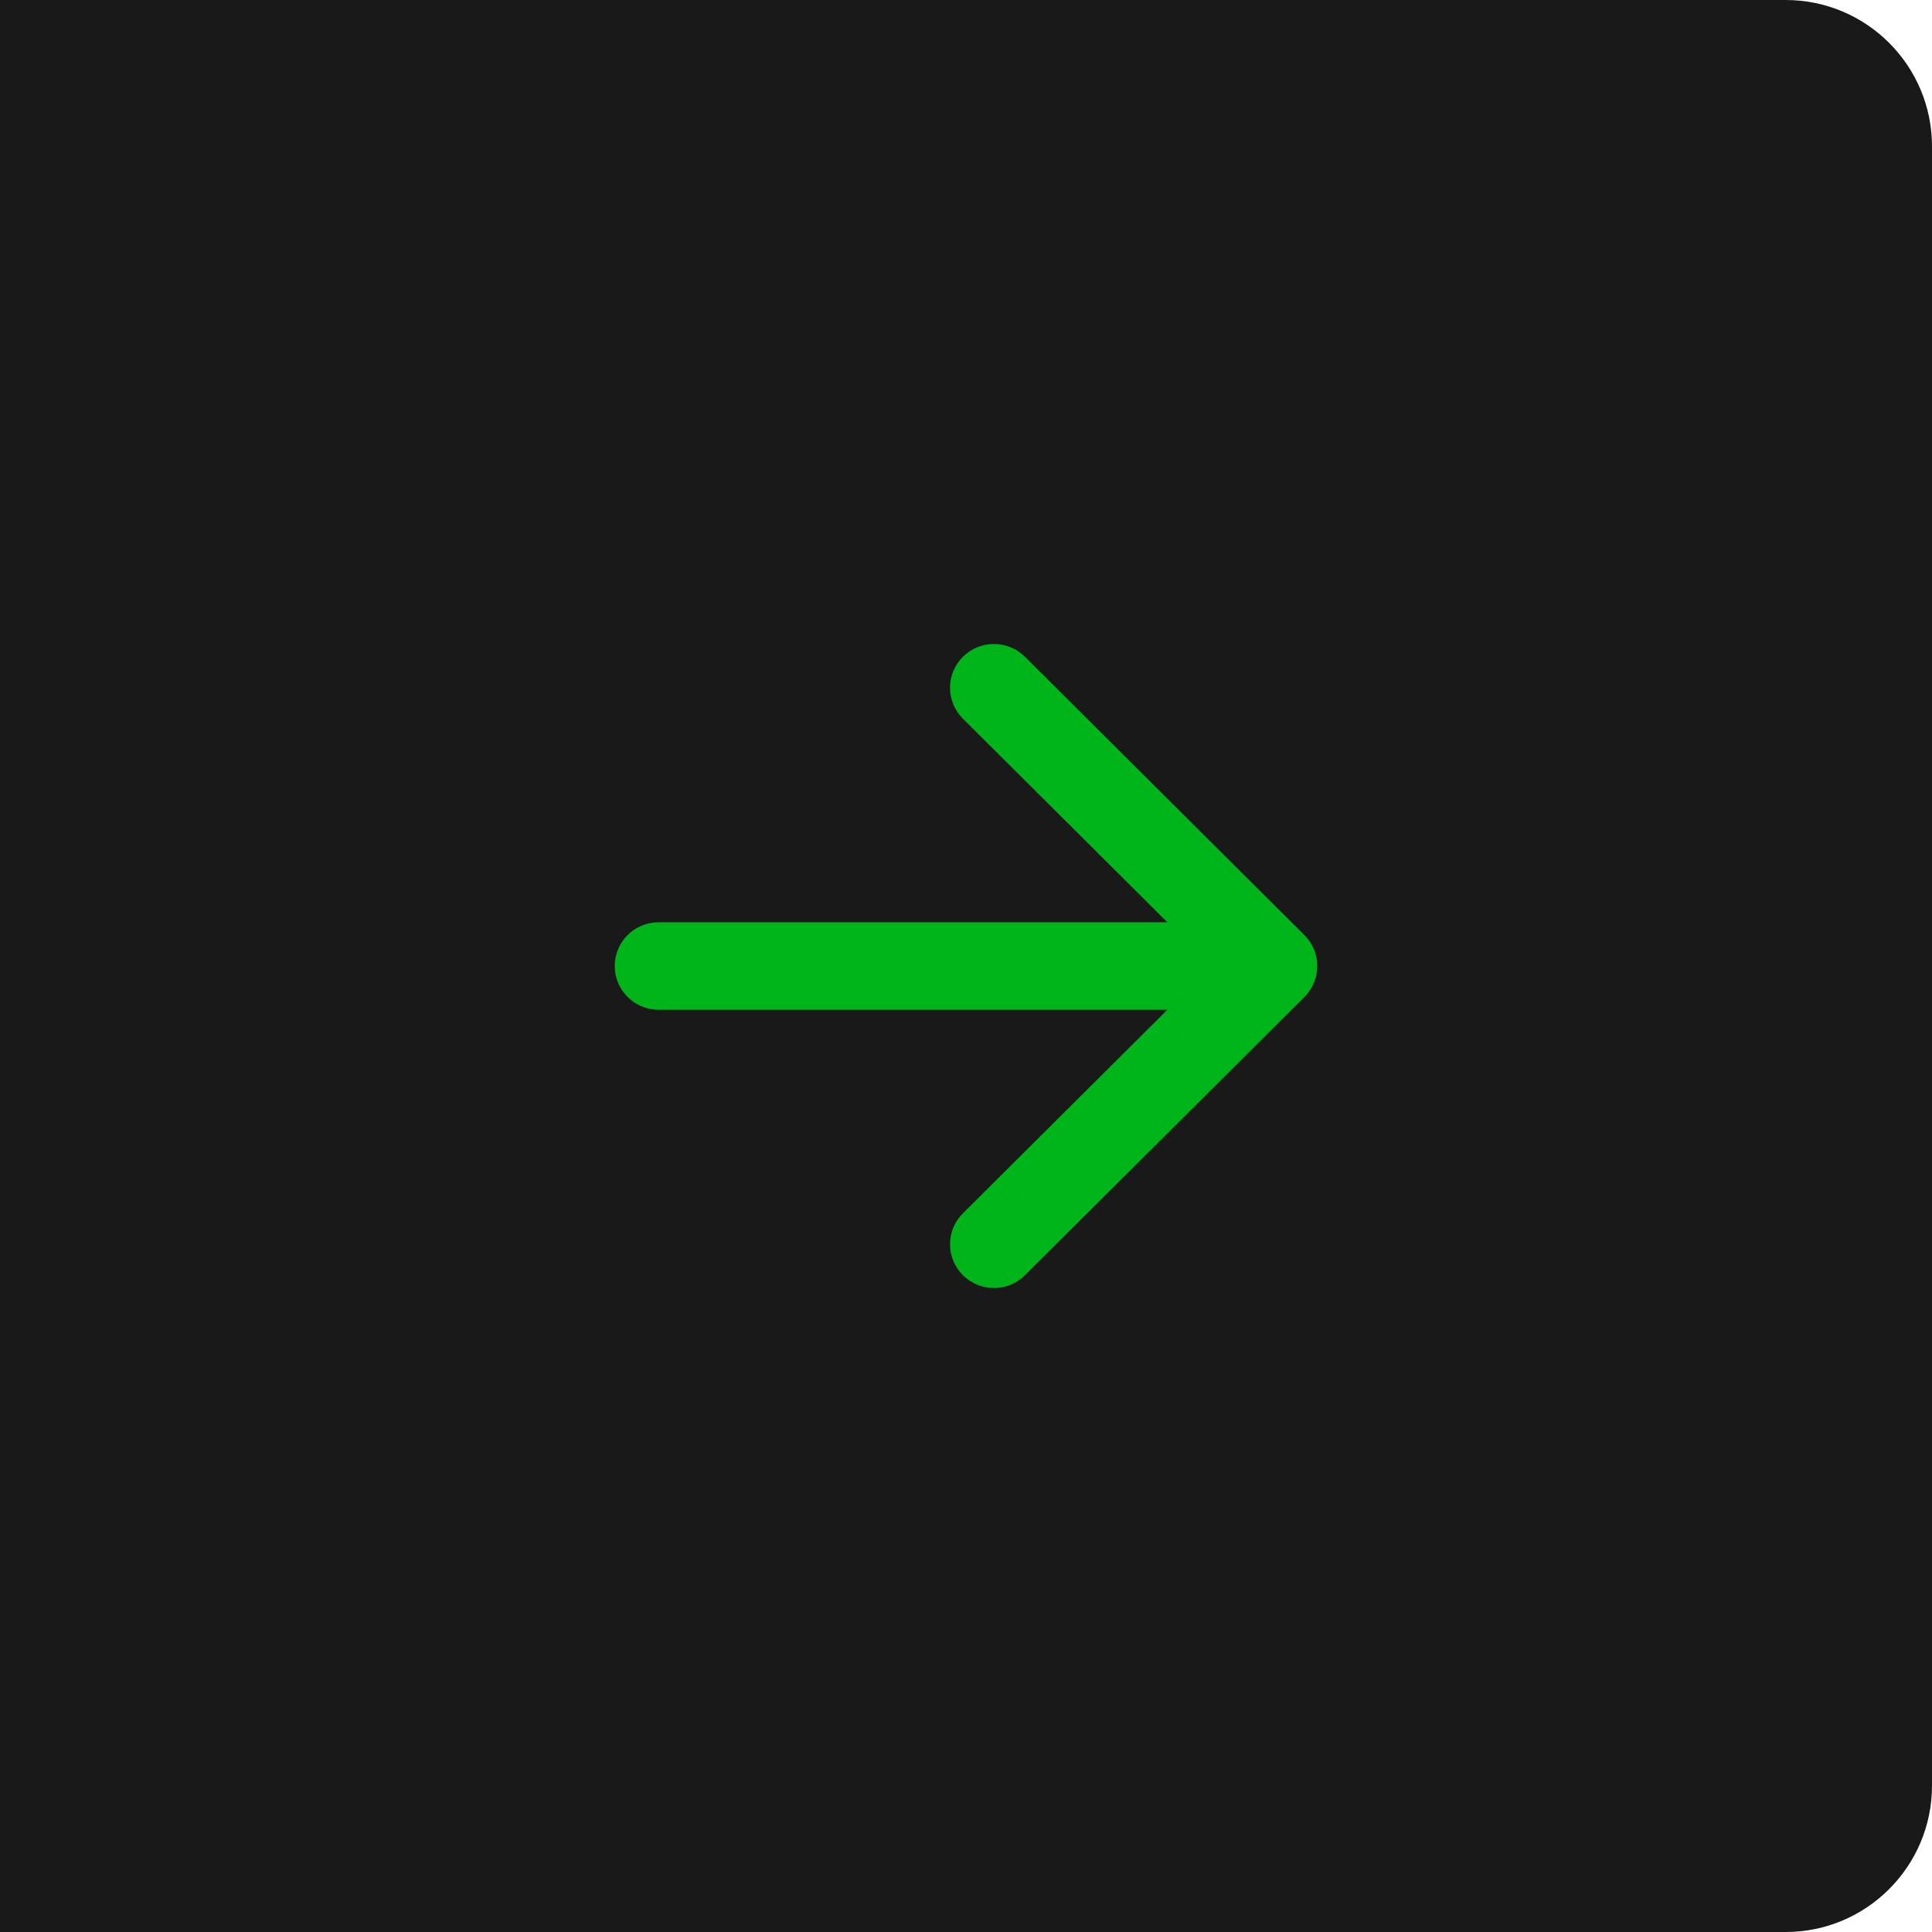 <?xml version="1.0" encoding="UTF-8"?> <svg xmlns="http://www.w3.org/2000/svg" width="66" height="66" viewBox="0 0 66 66" fill="none"><path d="M66 5C66 2.239 63.761 0 61 0H0V66H61C63.761 66 66 63.761 66 61V5Z" fill="black" fill-opacity="0.9"></path><path fill-rule="evenodd" clip-rule="evenodd" d="M35.015 22.438L44.561 31.944C45.146 32.527 45.146 33.473 44.561 34.056L35.015 43.562C34.429 44.146 33.479 44.146 32.893 43.562C32.308 42.979 32.308 42.033 32.893 41.45L39.879 34.494L22.5 34.494C21.672 34.494 21 33.825 21 33C21 32.175 21.672 31.506 22.5 31.506L39.879 31.506L32.893 24.55C32.308 23.967 32.308 23.021 32.893 22.438C33.479 21.854 34.429 21.854 35.015 22.438Z" fill="#00B51A"></path></svg> 